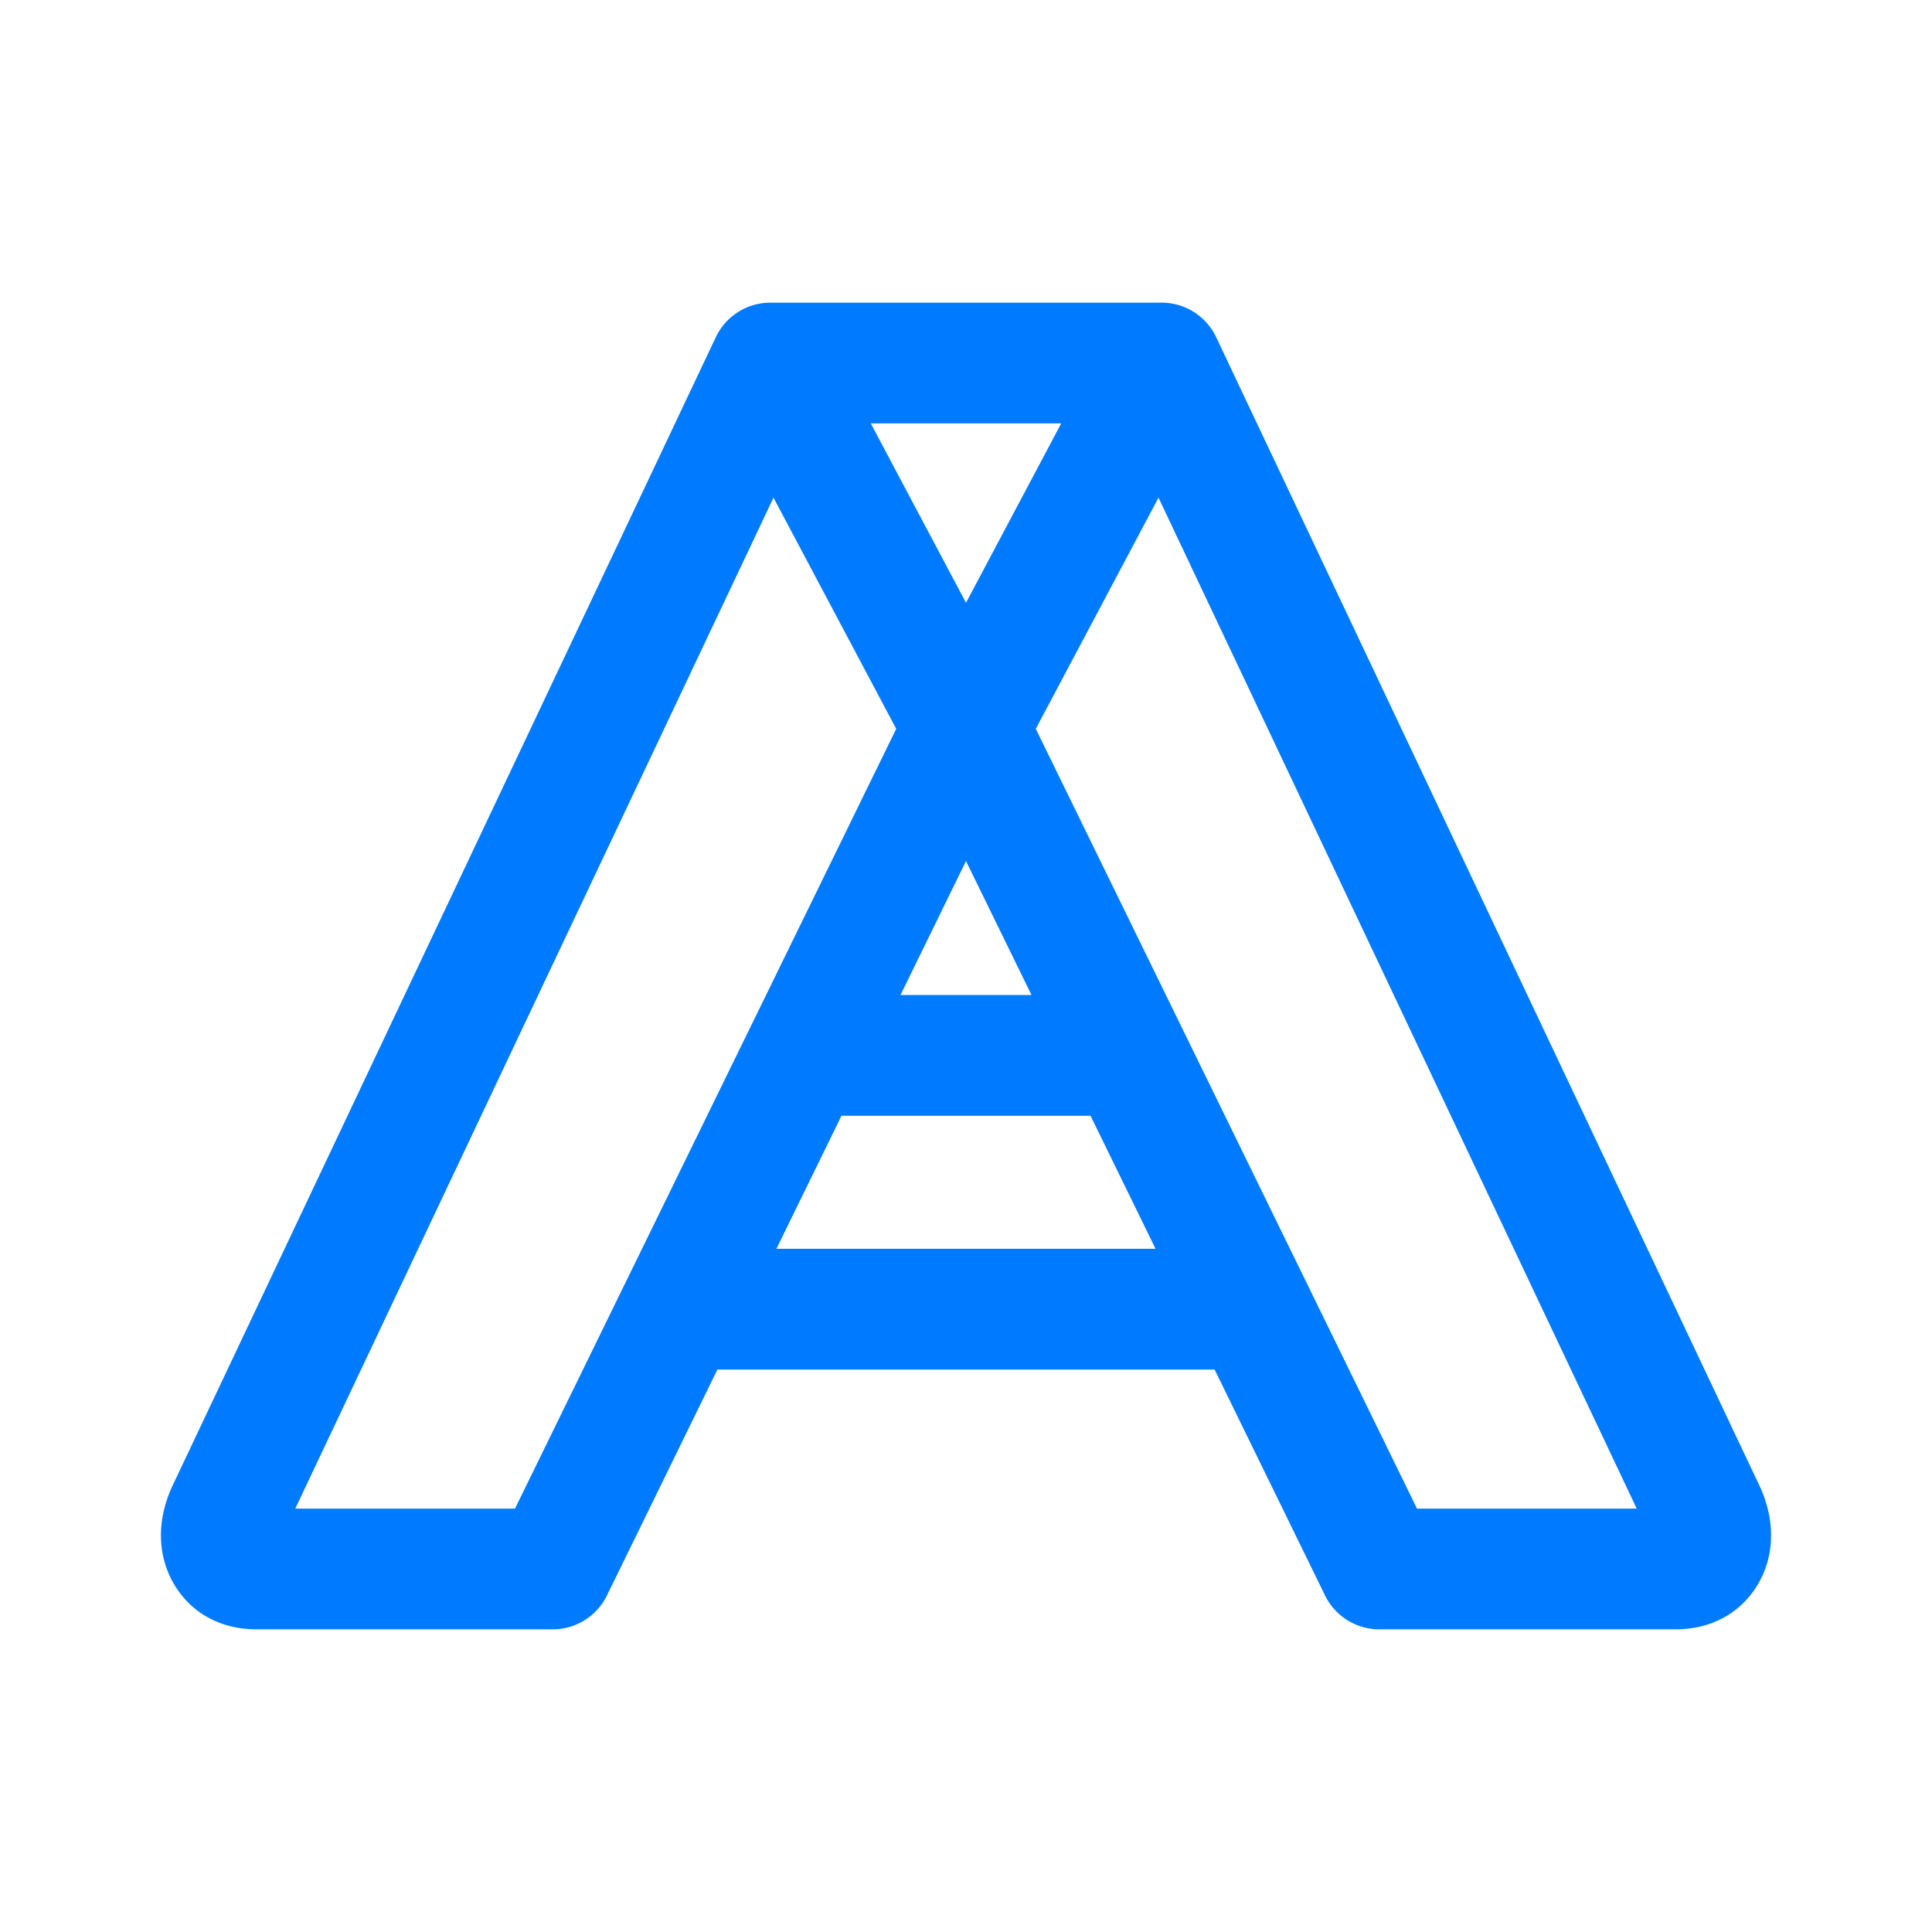 <?xml version="1.0" encoding="UTF-8"?>
<!-- Uploaded to: SVG Repo, www.svgrepo.com, Transformed by: SVG Repo Mixer Tools -->
<svg xmlns="http://www.w3.org/2000/svg" fill="#007bff" width="800px" height="800px" viewBox="0 0 192 192" xml:space="preserve" style="fill-rule:evenodd;clip-rule:evenodd;stroke-linejoin:round;stroke-miterlimit:2">

<g id="SVGRepo_bgCarrier" stroke-width="0"></g>

<g id="SVGRepo_tracerCarrier" stroke-linecap="round" stroke-linejoin="round"></g>

<g id="SVGRepo_iconCarrier">

<path d="M283.295 136.103h49.41l10.977 22.454a6 6 0 0 0 5.39 3.365h29.409c3.972 0 6.801-1.942 8.332-4.676 1.308-2.336 1.764-5.582.212-9.225a8.273 8.273 0 0 0-.096-.215L332.863 33.512a5.998 5.998 0 0 0-5.625-3.431 6.753 6.753 0 0 0-.202-.003h-38.167l-.155.002a5.998 5.998 0 0 0-5.577 3.432l-54.066 114.294a8.273 8.273 0 0 0-.096.215c-1.552 3.643-1.096 6.889.212 9.225 1.531 2.734 4.36 4.676 8.332 4.676h29.409a6 6 0 0 0 5.39-3.365l10.977-22.454Zm91.36 13.819h-21.837l-37.883-77.49 12.196-22.975 47.524 100.465Zm-133.31 0 47.524-100.465 12.196 22.975-37.883 77.49h-21.837Zm85.494-25.819-6.464-13.221h-24.75l-6.464 13.221h37.678Zm-25.348-25.221h13.018L308 85.569l-6.509 13.313Zm15.971-56.804h-18.924L308 59.903l9.462-17.825Z" style="fill-rule:evenodd;clip-rule:evenodd;stroke-linejoin:round;stroke-miterlimit:2" transform="translate(-212)"></path>

</g>

</svg>
